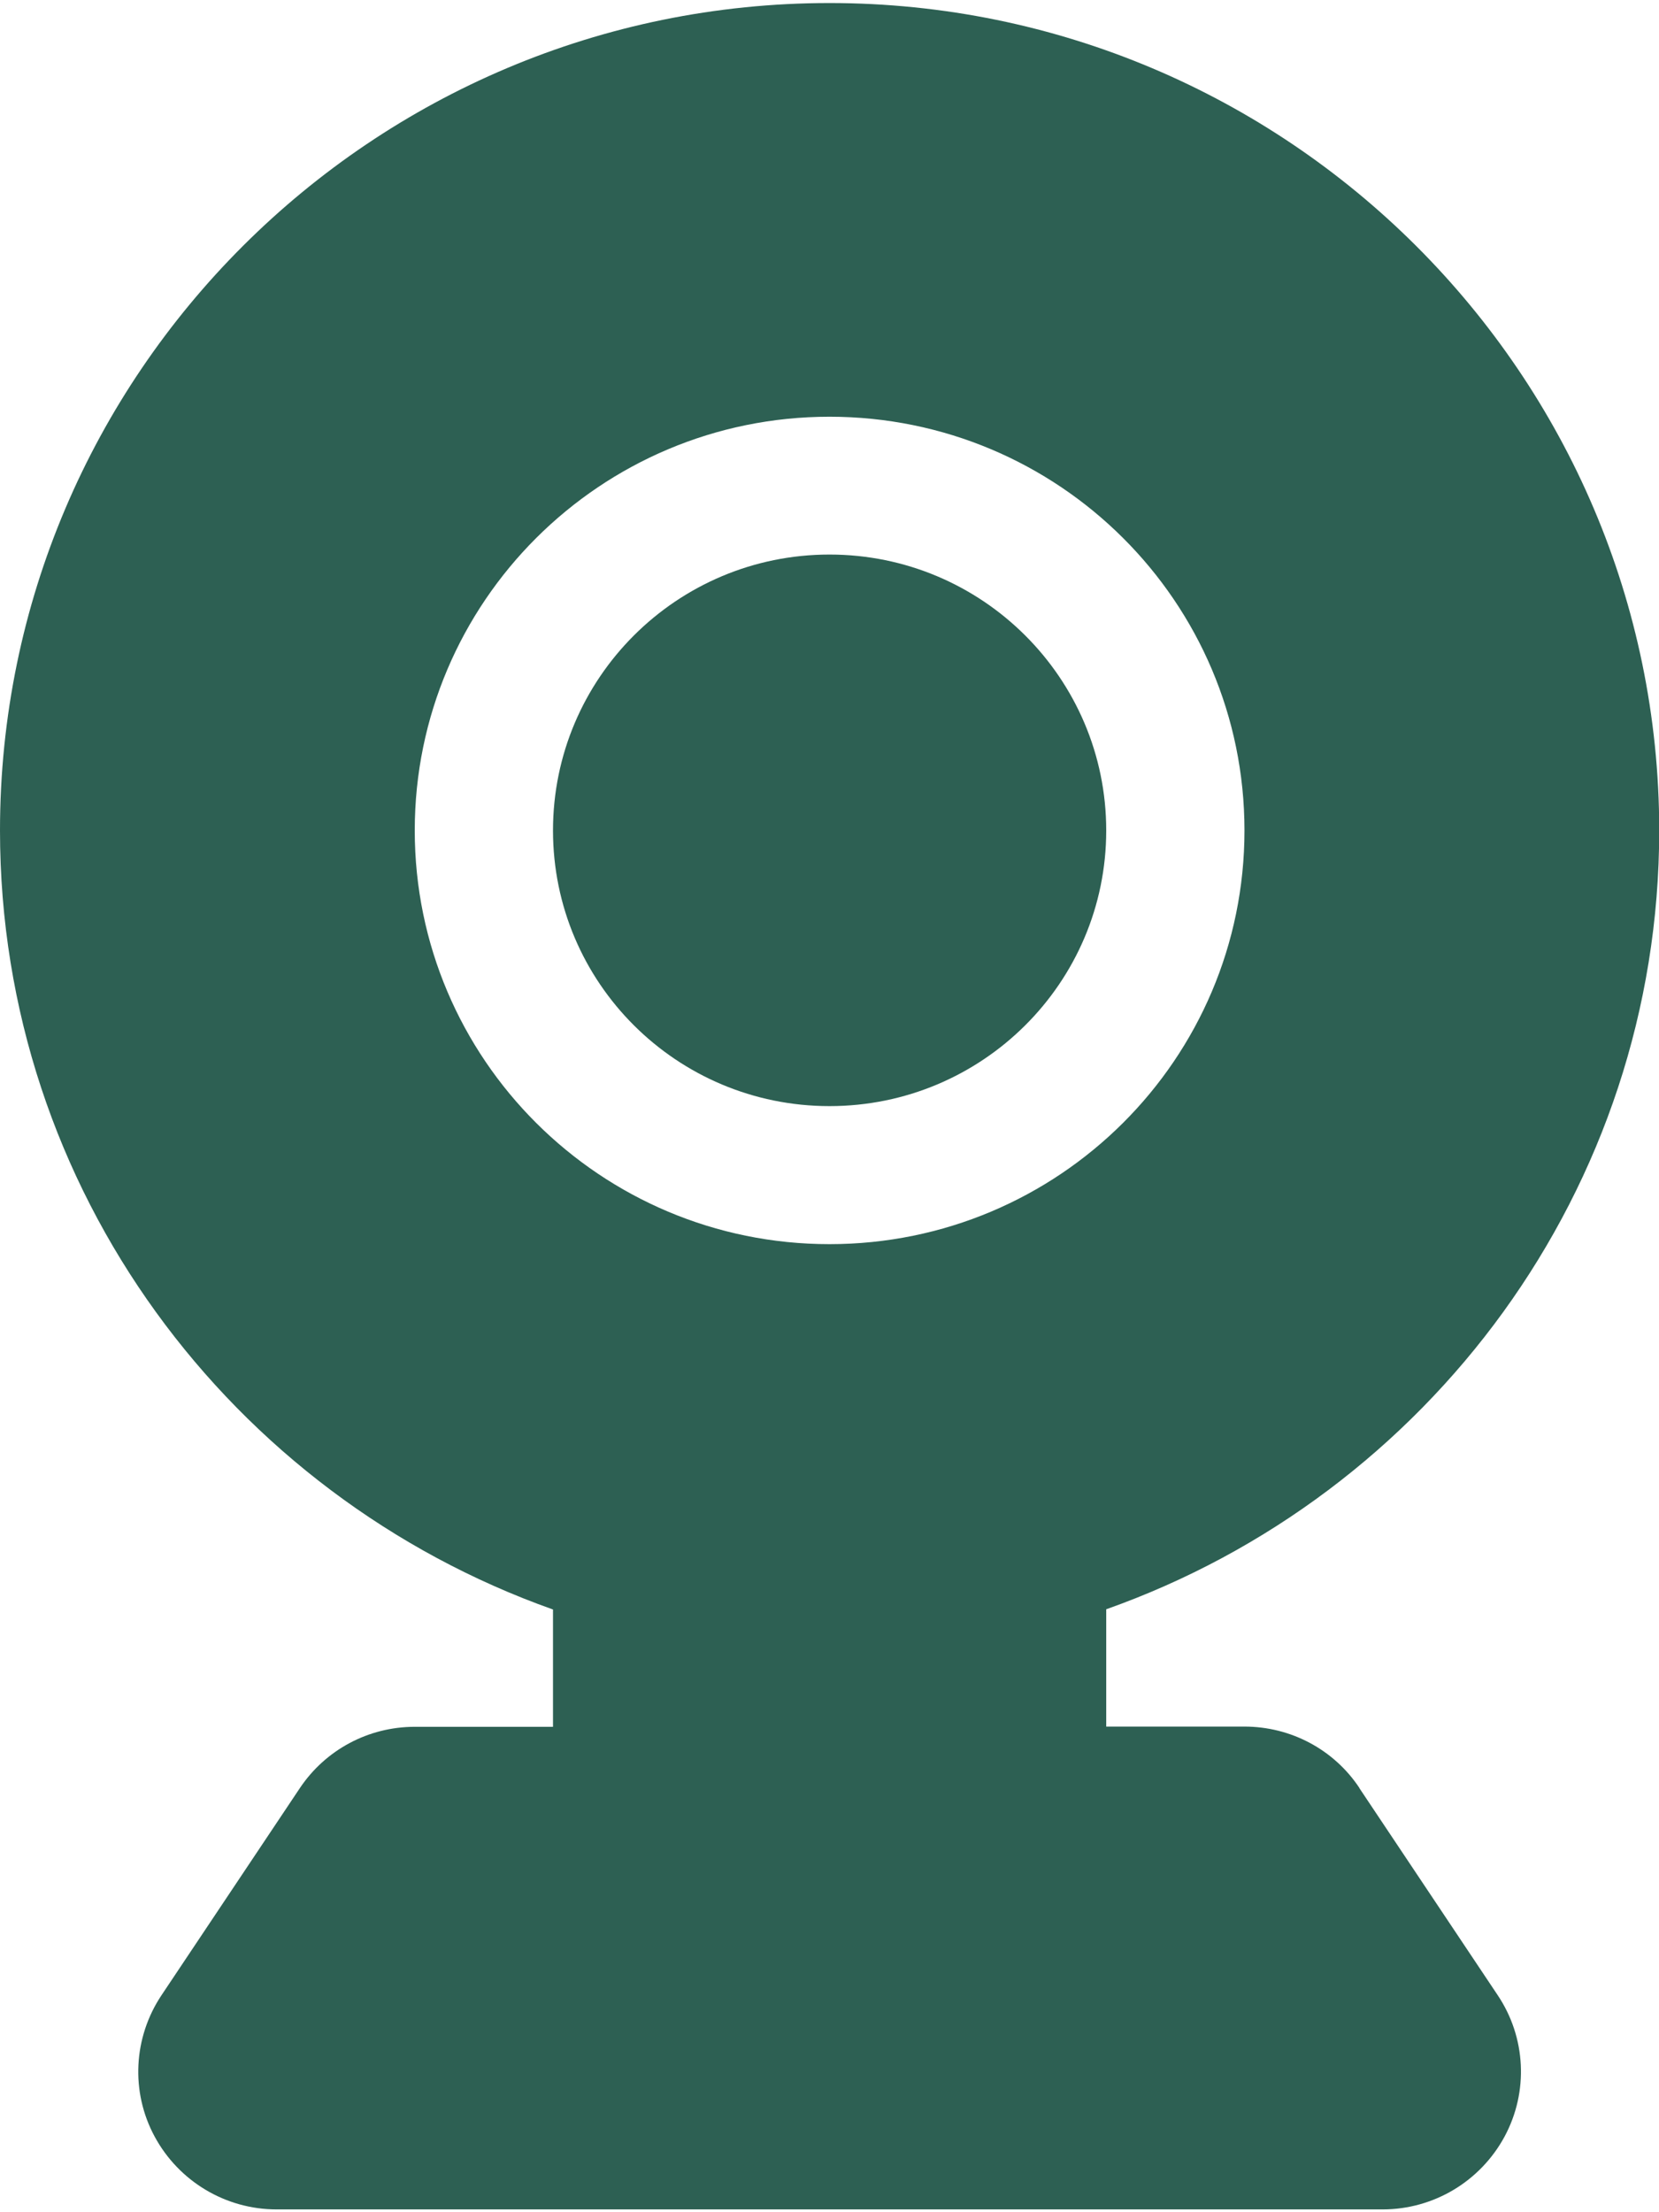 <?xml version="1.0" encoding="UTF-8"?>
<svg xmlns="http://www.w3.org/2000/svg" xmlns:xlink="http://www.w3.org/1999/xlink" width="30px" height="40px" viewBox="0 0 30 40" version="1.1">
<g id="surface1">
<path style=" stroke:none;fill-rule:nonzero;fill:rgb(17.647%,37.647%,32.549%);fill-opacity:1;" d="M 24.582 32.328 C 24.121 31.633 23.34 31.219 22.504 31.219 L 20.004 31.219 L 20.004 29.098 C 25.82 27.039 30.004 21.512 30.004 15.012 C 30 6.766 23.273 0.055 15 0.055 C 6.73 0.055 0 6.766 0 15.016 C 0 21.516 4.184 27.039 10 29.102 L 10 31.223 L 7.5 31.223 C 6.664 31.223 5.887 31.637 5.422 32.332 L 2.922 36.074 C 2.41 36.84 2.359 37.824 2.797 38.633 C 3.234 39.441 4.078 39.949 5 39.949 L 25.004 39.949 C 25.926 39.949 26.77 39.441 27.207 38.633 C 27.645 37.82 27.594 36.836 27.082 36.074 L 24.582 32.332 Z M 7.5 15.016 C 7.5 10.887 10.859 7.535 15 7.535 C 19.145 7.535 22.504 10.883 22.504 15.016 C 22.504 19.148 19.145 22.496 15 22.496 C 10.859 22.496 7.5 19.148 7.5 15.016 Z M 7.5 15.016 "/>
<path style=" stroke:none;fill-rule:nonzero;fill:rgb(17.647%,37.647%,32.549%);fill-opacity:1;" d="M 20.004 15.016 C 20.004 17.77 17.762 20 15 20 C 12.238 20 10 17.77 10 15.016 C 10 12.262 12.238 10.027 15 10.027 C 17.762 10.027 20.004 12.262 20.004 15.016 Z M 20.004 15.016 "/>
</g>
</svg>
